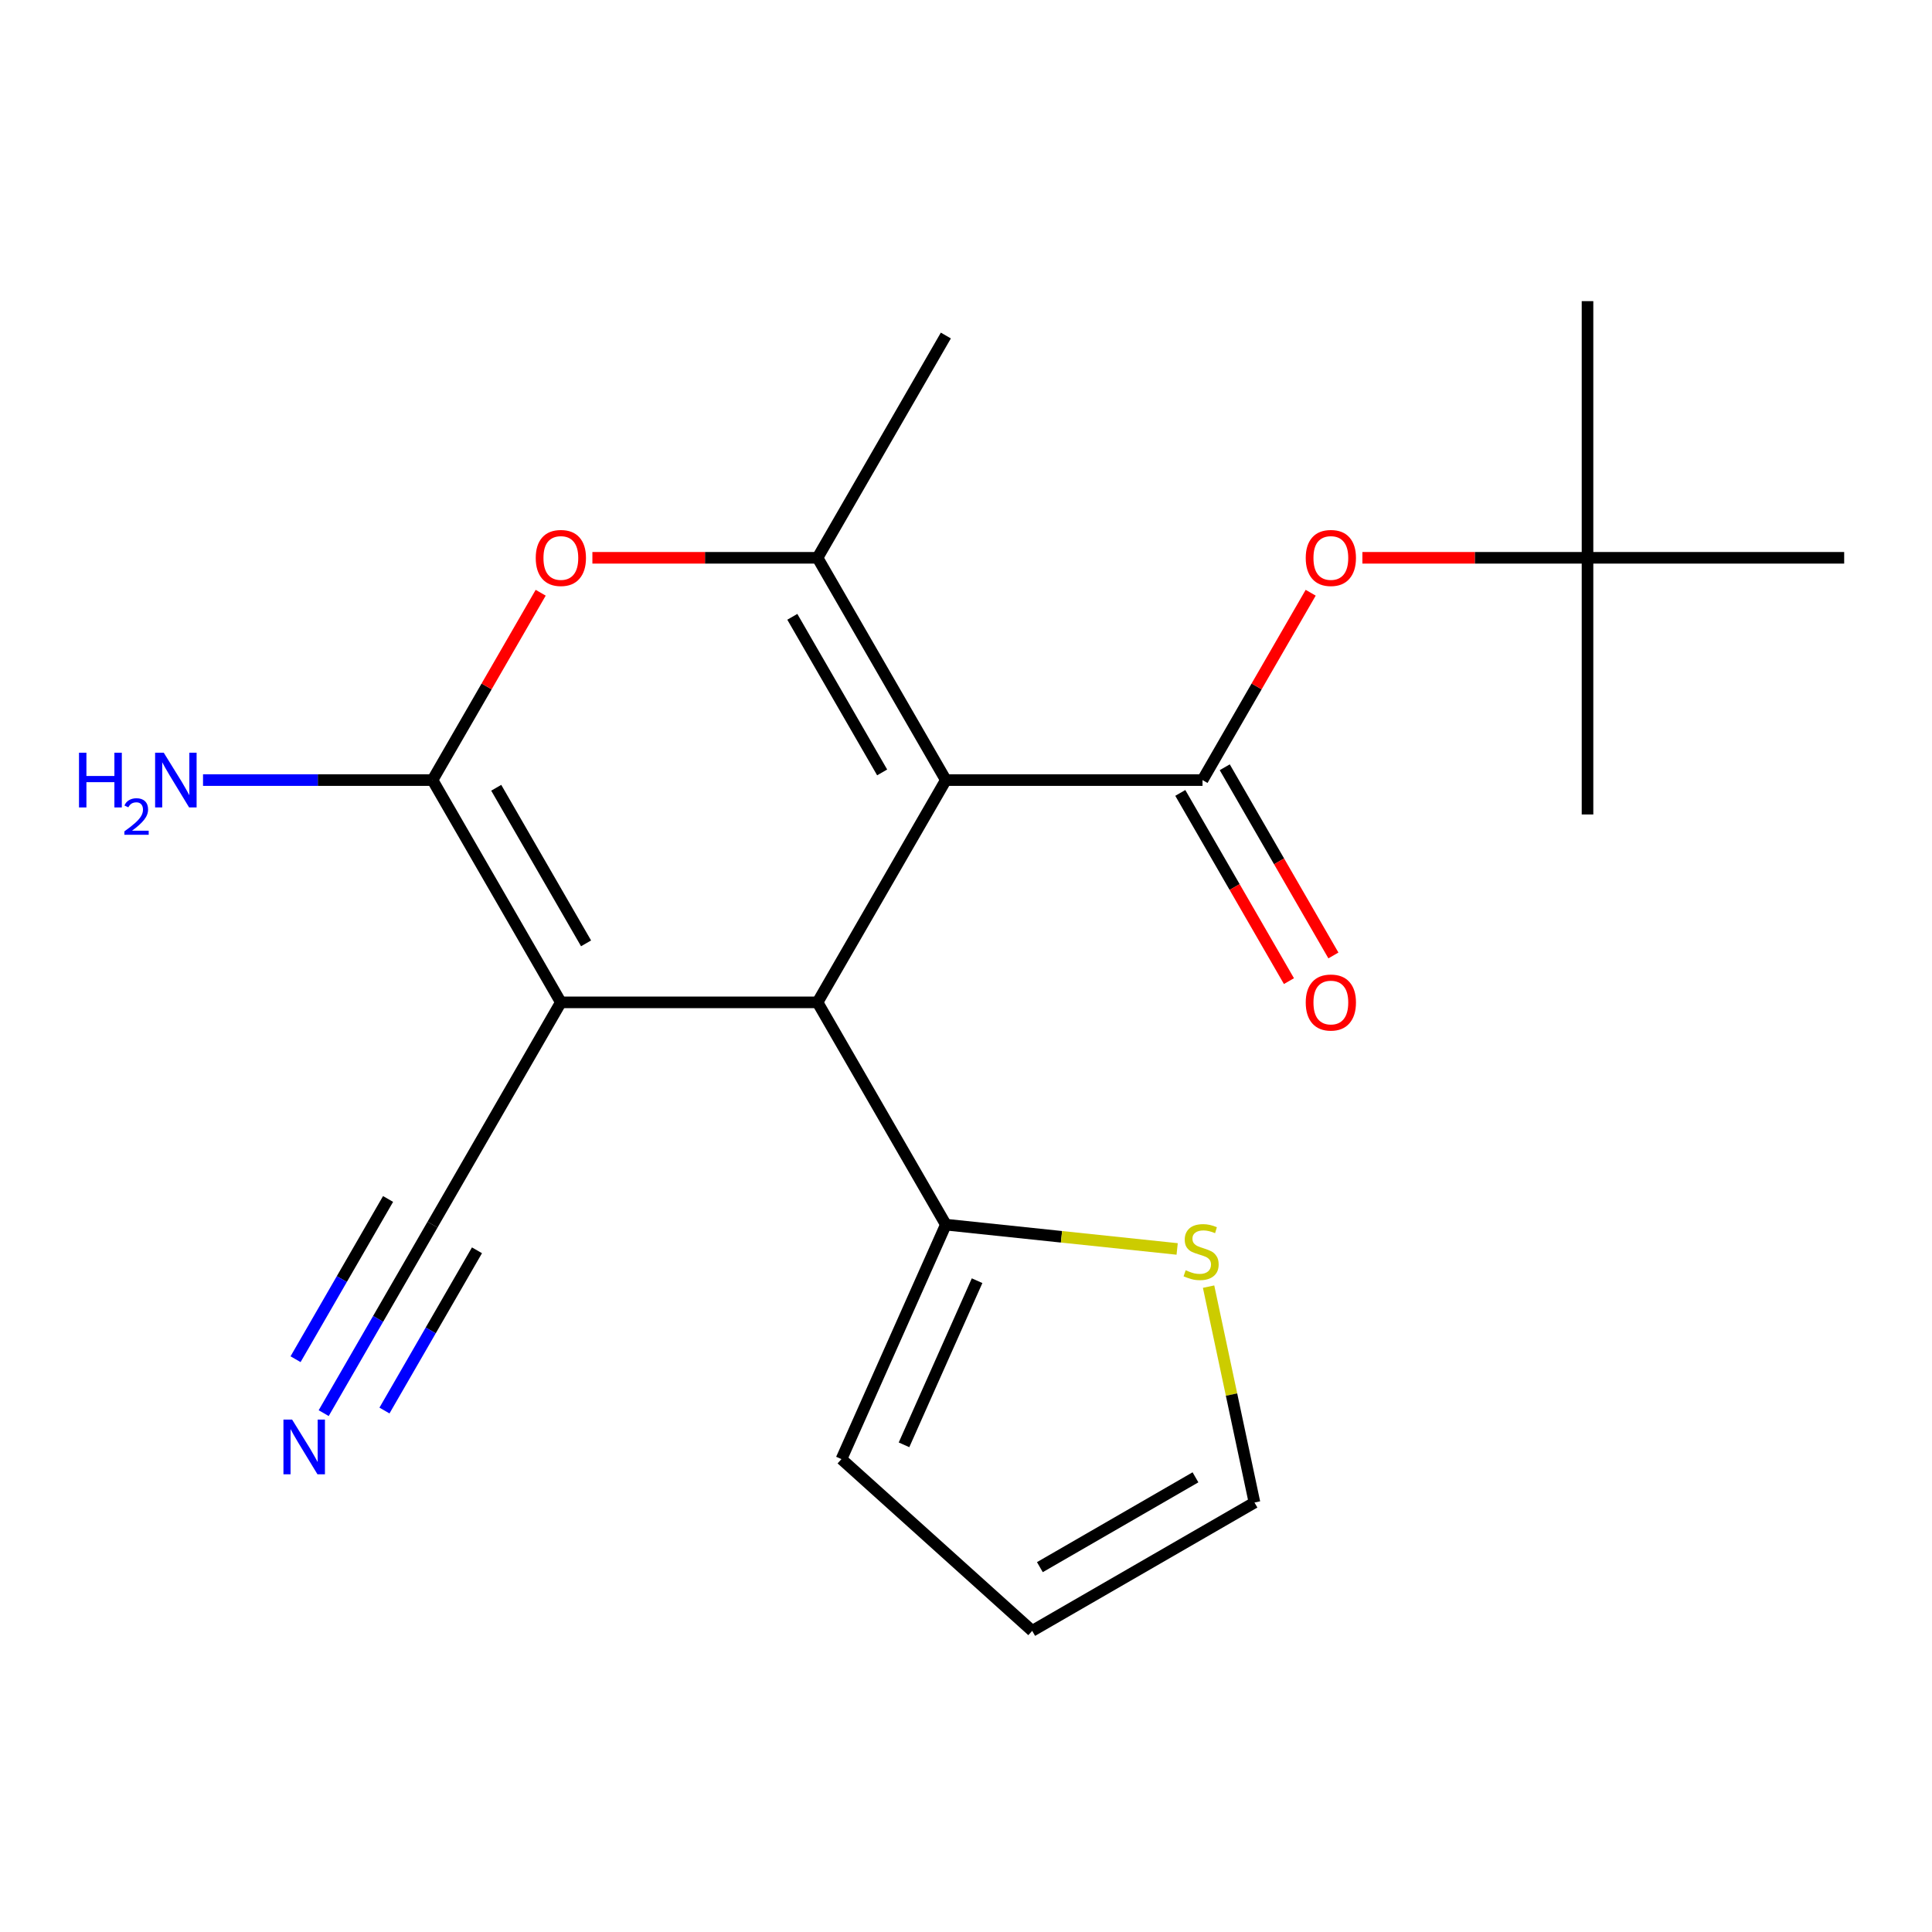 <?xml version='1.0' encoding='iso-8859-1'?>
<svg version='1.1' baseProfile='full'
              xmlns='http://www.w3.org/2000/svg'
                      xmlns:rdkit='http://www.rdkit.org/xml'
                      xmlns:xlink='http://www.w3.org/1999/xlink'
                  xml:space='preserve'
width='1000px' height='1000px' viewBox='0 0 1000 1000'>
<!-- END OF HEADER -->
<rect style='opacity:1.0;fill:#FFFFFF;stroke:none' width='1000' height='1000' x='0' y='0'> </rect>
<path class='bond-1' d='M 489.573,403.77 L 423.148,518.821' style='fill:none;fill-rule:evenodd;stroke:#000000;stroke-width:6px;stroke-linecap:butt;stroke-linejoin:miter;stroke-opacity:1' />
<path class='bond-3' d='M 489.573,403.77 L 423.148,288.719' style='fill:none;fill-rule:evenodd;stroke:#000000;stroke-width:6px;stroke-linecap:butt;stroke-linejoin:miter;stroke-opacity:1' />
<path class='bond-3' d='M 456.599,399.798 L 410.101,319.262' style='fill:none;fill-rule:evenodd;stroke:#000000;stroke-width:6px;stroke-linecap:butt;stroke-linejoin:miter;stroke-opacity:1' />
<path class='bond-4' d='M 489.573,403.77 L 622.422,403.77' style='fill:none;fill-rule:evenodd;stroke:#000000;stroke-width:6px;stroke-linecap:butt;stroke-linejoin:miter;stroke-opacity:1' />
<path class='bond-0' d='M 290.298,518.821 L 423.148,518.821' style='fill:none;fill-rule:evenodd;stroke:#000000;stroke-width:6px;stroke-linecap:butt;stroke-linejoin:miter;stroke-opacity:1' />
<path class='bond-7' d='M 290.298,518.821 L 223.874,633.872' style='fill:none;fill-rule:evenodd;stroke:#000000;stroke-width:6px;stroke-linecap:butt;stroke-linejoin:miter;stroke-opacity:1' />
<path class='bond-21' d='M 290.298,518.821 L 223.874,403.77' style='fill:none;fill-rule:evenodd;stroke:#000000;stroke-width:6px;stroke-linecap:butt;stroke-linejoin:miter;stroke-opacity:1' />
<path class='bond-21' d='M 303.345,488.279 L 256.848,407.743' style='fill:none;fill-rule:evenodd;stroke:#000000;stroke-width:6px;stroke-linecap:butt;stroke-linejoin:miter;stroke-opacity:1' />
<path class='bond-6' d='M 423.148,518.821 L 489.573,633.872' style='fill:none;fill-rule:evenodd;stroke:#000000;stroke-width:6px;stroke-linecap:butt;stroke-linejoin:miter;stroke-opacity:1' />
<path class='bond-2' d='M 223.874,403.77 L 251.867,355.286' style='fill:none;fill-rule:evenodd;stroke:#000000;stroke-width:6px;stroke-linecap:butt;stroke-linejoin:miter;stroke-opacity:1' />
<path class='bond-2' d='M 251.867,355.286 L 279.859,306.801' style='fill:none;fill-rule:evenodd;stroke:#FF0000;stroke-width:6px;stroke-linecap:butt;stroke-linejoin:miter;stroke-opacity:1' />
<path class='bond-14' d='M 223.874,403.77 L 164.48,403.77' style='fill:none;fill-rule:evenodd;stroke:#000000;stroke-width:6px;stroke-linecap:butt;stroke-linejoin:miter;stroke-opacity:1' />
<path class='bond-14' d='M 164.48,403.77 L 105.086,403.77' style='fill:none;fill-rule:evenodd;stroke:#0000FF;stroke-width:6px;stroke-linecap:butt;stroke-linejoin:miter;stroke-opacity:1' />
<path class='bond-5' d='M 423.148,288.719 L 364.884,288.719' style='fill:none;fill-rule:evenodd;stroke:#000000;stroke-width:6px;stroke-linecap:butt;stroke-linejoin:miter;stroke-opacity:1' />
<path class='bond-5' d='M 364.884,288.719 L 306.62,288.719' style='fill:none;fill-rule:evenodd;stroke:#FF0000;stroke-width:6px;stroke-linecap:butt;stroke-linejoin:miter;stroke-opacity:1' />
<path class='bond-17' d='M 423.148,288.719 L 489.573,173.669' style='fill:none;fill-rule:evenodd;stroke:#000000;stroke-width:6px;stroke-linecap:butt;stroke-linejoin:miter;stroke-opacity:1' />
<path class='bond-8' d='M 622.422,403.77 L 650.415,355.286' style='fill:none;fill-rule:evenodd;stroke:#000000;stroke-width:6px;stroke-linecap:butt;stroke-linejoin:miter;stroke-opacity:1' />
<path class='bond-8' d='M 650.415,355.286 L 678.407,306.801' style='fill:none;fill-rule:evenodd;stroke:#FF0000;stroke-width:6px;stroke-linecap:butt;stroke-linejoin:miter;stroke-opacity:1' />
<path class='bond-11' d='M 610.917,410.413 L 639.037,459.118' style='fill:none;fill-rule:evenodd;stroke:#000000;stroke-width:6px;stroke-linecap:butt;stroke-linejoin:miter;stroke-opacity:1' />
<path class='bond-11' d='M 639.037,459.118 L 667.156,507.823' style='fill:none;fill-rule:evenodd;stroke:#FF0000;stroke-width:6px;stroke-linecap:butt;stroke-linejoin:miter;stroke-opacity:1' />
<path class='bond-11' d='M 633.927,397.128 L 662.047,445.833' style='fill:none;fill-rule:evenodd;stroke:#000000;stroke-width:6px;stroke-linecap:butt;stroke-linejoin:miter;stroke-opacity:1' />
<path class='bond-11' d='M 662.047,445.833 L 690.167,494.538' style='fill:none;fill-rule:evenodd;stroke:#FF0000;stroke-width:6px;stroke-linecap:butt;stroke-linejoin:miter;stroke-opacity:1' />
<path class='bond-10' d='M 489.573,633.872 L 549.433,640.164' style='fill:none;fill-rule:evenodd;stroke:#000000;stroke-width:6px;stroke-linecap:butt;stroke-linejoin:miter;stroke-opacity:1' />
<path class='bond-10' d='M 549.433,640.164 L 609.293,646.455' style='fill:none;fill-rule:evenodd;stroke:#CCCC00;stroke-width:6px;stroke-linecap:butt;stroke-linejoin:miter;stroke-opacity:1' />
<path class='bond-12' d='M 489.573,633.872 L 435.538,755.236' style='fill:none;fill-rule:evenodd;stroke:#000000;stroke-width:6px;stroke-linecap:butt;stroke-linejoin:miter;stroke-opacity:1' />
<path class='bond-12' d='M 505.74,662.884 L 467.916,747.839' style='fill:none;fill-rule:evenodd;stroke:#000000;stroke-width:6px;stroke-linecap:butt;stroke-linejoin:miter;stroke-opacity:1' />
<path class='bond-9' d='M 223.874,633.872 L 195.708,682.657' style='fill:none;fill-rule:evenodd;stroke:#000000;stroke-width:6px;stroke-linecap:butt;stroke-linejoin:miter;stroke-opacity:1' />
<path class='bond-9' d='M 195.708,682.657 L 167.542,731.442' style='fill:none;fill-rule:evenodd;stroke:#0000FF;stroke-width:6px;stroke-linecap:butt;stroke-linejoin:miter;stroke-opacity:1' />
<path class='bond-9' d='M 200.864,620.587 L 176.923,662.055' style='fill:none;fill-rule:evenodd;stroke:#000000;stroke-width:6px;stroke-linecap:butt;stroke-linejoin:miter;stroke-opacity:1' />
<path class='bond-9' d='M 176.923,662.055 L 152.981,703.522' style='fill:none;fill-rule:evenodd;stroke:#0000FF;stroke-width:6px;stroke-linecap:butt;stroke-linejoin:miter;stroke-opacity:1' />
<path class='bond-9' d='M 246.884,647.157 L 222.943,688.624' style='fill:none;fill-rule:evenodd;stroke:#000000;stroke-width:6px;stroke-linecap:butt;stroke-linejoin:miter;stroke-opacity:1' />
<path class='bond-9' d='M 222.943,688.624 L 199.002,730.092' style='fill:none;fill-rule:evenodd;stroke:#0000FF;stroke-width:6px;stroke-linecap:butt;stroke-linejoin:miter;stroke-opacity:1' />
<path class='bond-15' d='M 705.168,288.719 L 763.432,288.719' style='fill:none;fill-rule:evenodd;stroke:#FF0000;stroke-width:6px;stroke-linecap:butt;stroke-linejoin:miter;stroke-opacity:1' />
<path class='bond-15' d='M 763.432,288.719 L 821.696,288.719' style='fill:none;fill-rule:evenodd;stroke:#000000;stroke-width:6px;stroke-linecap:butt;stroke-linejoin:miter;stroke-opacity:1' />
<path class='bond-13' d='M 625.563,665.96 L 637.439,721.833' style='fill:none;fill-rule:evenodd;stroke:#CCCC00;stroke-width:6px;stroke-linecap:butt;stroke-linejoin:miter;stroke-opacity:1' />
<path class='bond-13' d='M 637.439,721.833 L 649.315,777.705' style='fill:none;fill-rule:evenodd;stroke:#000000;stroke-width:6px;stroke-linecap:butt;stroke-linejoin:miter;stroke-opacity:1' />
<path class='bond-16' d='M 435.538,755.236 L 534.264,844.13' style='fill:none;fill-rule:evenodd;stroke:#000000;stroke-width:6px;stroke-linecap:butt;stroke-linejoin:miter;stroke-opacity:1' />
<path class='bond-22' d='M 649.315,777.705 L 534.264,844.13' style='fill:none;fill-rule:evenodd;stroke:#000000;stroke-width:6px;stroke-linecap:butt;stroke-linejoin:miter;stroke-opacity:1' />
<path class='bond-22' d='M 618.773,764.659 L 538.237,811.156' style='fill:none;fill-rule:evenodd;stroke:#000000;stroke-width:6px;stroke-linecap:butt;stroke-linejoin:miter;stroke-opacity:1' />
<path class='bond-18' d='M 821.696,288.719 L 821.696,155.87' style='fill:none;fill-rule:evenodd;stroke:#000000;stroke-width:6px;stroke-linecap:butt;stroke-linejoin:miter;stroke-opacity:1' />
<path class='bond-19' d='M 821.696,288.719 L 821.696,421.569' style='fill:none;fill-rule:evenodd;stroke:#000000;stroke-width:6px;stroke-linecap:butt;stroke-linejoin:miter;stroke-opacity:1' />
<path class='bond-20' d='M 821.696,288.719 L 954.545,288.719' style='fill:none;fill-rule:evenodd;stroke:#000000;stroke-width:6px;stroke-linecap:butt;stroke-linejoin:miter;stroke-opacity:1' />
<path  class='atom-6' d='M 277.298 288.799
Q 277.298 281.999, 280.658 278.199
Q 284.018 274.399, 290.298 274.399
Q 296.578 274.399, 299.938 278.199
Q 303.298 281.999, 303.298 288.799
Q 303.298 295.679, 299.898 299.599
Q 296.498 303.479, 290.298 303.479
Q 284.058 303.479, 280.658 299.599
Q 277.298 295.719, 277.298 288.799
M 290.298 300.279
Q 294.618 300.279, 296.938 297.399
Q 299.298 294.479, 299.298 288.799
Q 299.298 283.239, 296.938 280.439
Q 294.618 277.599, 290.298 277.599
Q 285.978 277.599, 283.618 280.399
Q 281.298 283.199, 281.298 288.799
Q 281.298 294.519, 283.618 297.399
Q 285.978 300.279, 290.298 300.279
' fill='#FF0000'/>
<path  class='atom-9' d='M 675.847 288.799
Q 675.847 281.999, 679.207 278.199
Q 682.567 274.399, 688.847 274.399
Q 695.127 274.399, 698.487 278.199
Q 701.847 281.999, 701.847 288.799
Q 701.847 295.679, 698.447 299.599
Q 695.047 303.479, 688.847 303.479
Q 682.607 303.479, 679.207 299.599
Q 675.847 295.719, 675.847 288.799
M 688.847 300.279
Q 693.167 300.279, 695.487 297.399
Q 697.847 294.479, 697.847 288.799
Q 697.847 283.239, 695.487 280.439
Q 693.167 277.599, 688.847 277.599
Q 684.527 277.599, 682.167 280.399
Q 679.847 283.199, 679.847 288.799
Q 679.847 294.519, 682.167 297.399
Q 684.527 300.279, 688.847 300.279
' fill='#FF0000'/>
<path  class='atom-10' d='M 151.189 734.763
L 160.469 749.763
Q 161.389 751.243, 162.869 753.923
Q 164.349 756.603, 164.429 756.763
L 164.429 734.763
L 168.189 734.763
L 168.189 763.083
L 164.309 763.083
L 154.349 746.683
Q 153.189 744.763, 151.949 742.563
Q 150.749 740.363, 150.389 739.683
L 150.389 763.083
L 146.709 763.083
L 146.709 734.763
L 151.189 734.763
' fill='#0000FF'/>
<path  class='atom-11' d='M 613.694 657.479
Q 614.014 657.599, 615.334 658.159
Q 616.654 658.719, 618.094 659.079
Q 619.574 659.399, 621.014 659.399
Q 623.694 659.399, 625.254 658.119
Q 626.814 656.799, 626.814 654.519
Q 626.814 652.959, 626.014 651.999
Q 625.254 651.039, 624.054 650.519
Q 622.854 649.999, 620.854 649.399
Q 618.334 648.639, 616.814 647.919
Q 615.334 647.199, 614.254 645.679
Q 613.214 644.159, 613.214 641.599
Q 613.214 638.039, 615.614 635.839
Q 618.054 633.639, 622.854 633.639
Q 626.134 633.639, 629.854 635.199
L 628.934 638.279
Q 625.534 636.879, 622.974 636.879
Q 620.214 636.879, 618.694 638.039
Q 617.174 639.159, 617.214 641.119
Q 617.214 642.639, 617.974 643.559
Q 618.774 644.479, 619.894 644.999
Q 621.054 645.519, 622.974 646.119
Q 625.534 646.919, 627.054 647.719
Q 628.574 648.519, 629.654 650.159
Q 630.774 651.759, 630.774 654.519
Q 630.774 658.439, 628.134 660.559
Q 625.534 662.639, 621.174 662.639
Q 618.654 662.639, 616.734 662.079
Q 614.854 661.559, 612.614 660.639
L 613.694 657.479
' fill='#CCCC00'/>
<path  class='atom-12' d='M 675.847 518.901
Q 675.847 512.101, 679.207 508.301
Q 682.567 504.501, 688.847 504.501
Q 695.127 504.501, 698.487 508.301
Q 701.847 512.101, 701.847 518.901
Q 701.847 525.781, 698.447 529.701
Q 695.047 533.581, 688.847 533.581
Q 682.607 533.581, 679.207 529.701
Q 675.847 525.821, 675.847 518.901
M 688.847 530.381
Q 693.167 530.381, 695.487 527.501
Q 697.847 524.581, 697.847 518.901
Q 697.847 513.341, 695.487 510.541
Q 693.167 507.701, 688.847 507.701
Q 684.527 507.701, 682.167 510.501
Q 679.847 513.301, 679.847 518.901
Q 679.847 524.621, 682.167 527.501
Q 684.527 530.381, 688.847 530.381
' fill='#FF0000'/>
<path  class='atom-15' d='M 40.892 389.61
L 44.732 389.61
L 44.732 401.65
L 59.212 401.65
L 59.212 389.61
L 63.052 389.61
L 63.052 417.93
L 59.212 417.93
L 59.212 404.85
L 44.732 404.85
L 44.732 417.93
L 40.892 417.93
L 40.892 389.61
' fill='#0000FF'/>
<path  class='atom-15' d='M 64.424 416.937
Q 65.111 415.168, 66.748 414.191
Q 68.384 413.188, 70.655 413.188
Q 73.48 413.188, 75.064 414.719
Q 76.648 416.25, 76.648 418.97
Q 76.648 421.742, 74.588 424.329
Q 72.556 426.916, 68.332 429.978
L 76.964 429.978
L 76.964 432.09
L 64.372 432.09
L 64.372 430.322
Q 67.856 427.84, 69.916 425.992
Q 72.001 424.144, 73.004 422.481
Q 74.008 420.818, 74.008 419.102
Q 74.008 417.306, 73.11 416.303
Q 72.212 415.3, 70.655 415.3
Q 69.15 415.3, 68.147 415.907
Q 67.144 416.514, 66.431 417.861
L 64.424 416.937
' fill='#0000FF'/>
<path  class='atom-15' d='M 84.764 389.61
L 94.044 404.61
Q 94.964 406.09, 96.444 408.77
Q 97.924 411.45, 98.004 411.61
L 98.004 389.61
L 101.764 389.61
L 101.764 417.93
L 97.884 417.93
L 87.924 401.53
Q 86.764 399.61, 85.524 397.41
Q 84.324 395.21, 83.964 394.53
L 83.964 417.93
L 80.284 417.93
L 80.284 389.61
L 84.764 389.61
' fill='#0000FF'/>
</svg>

